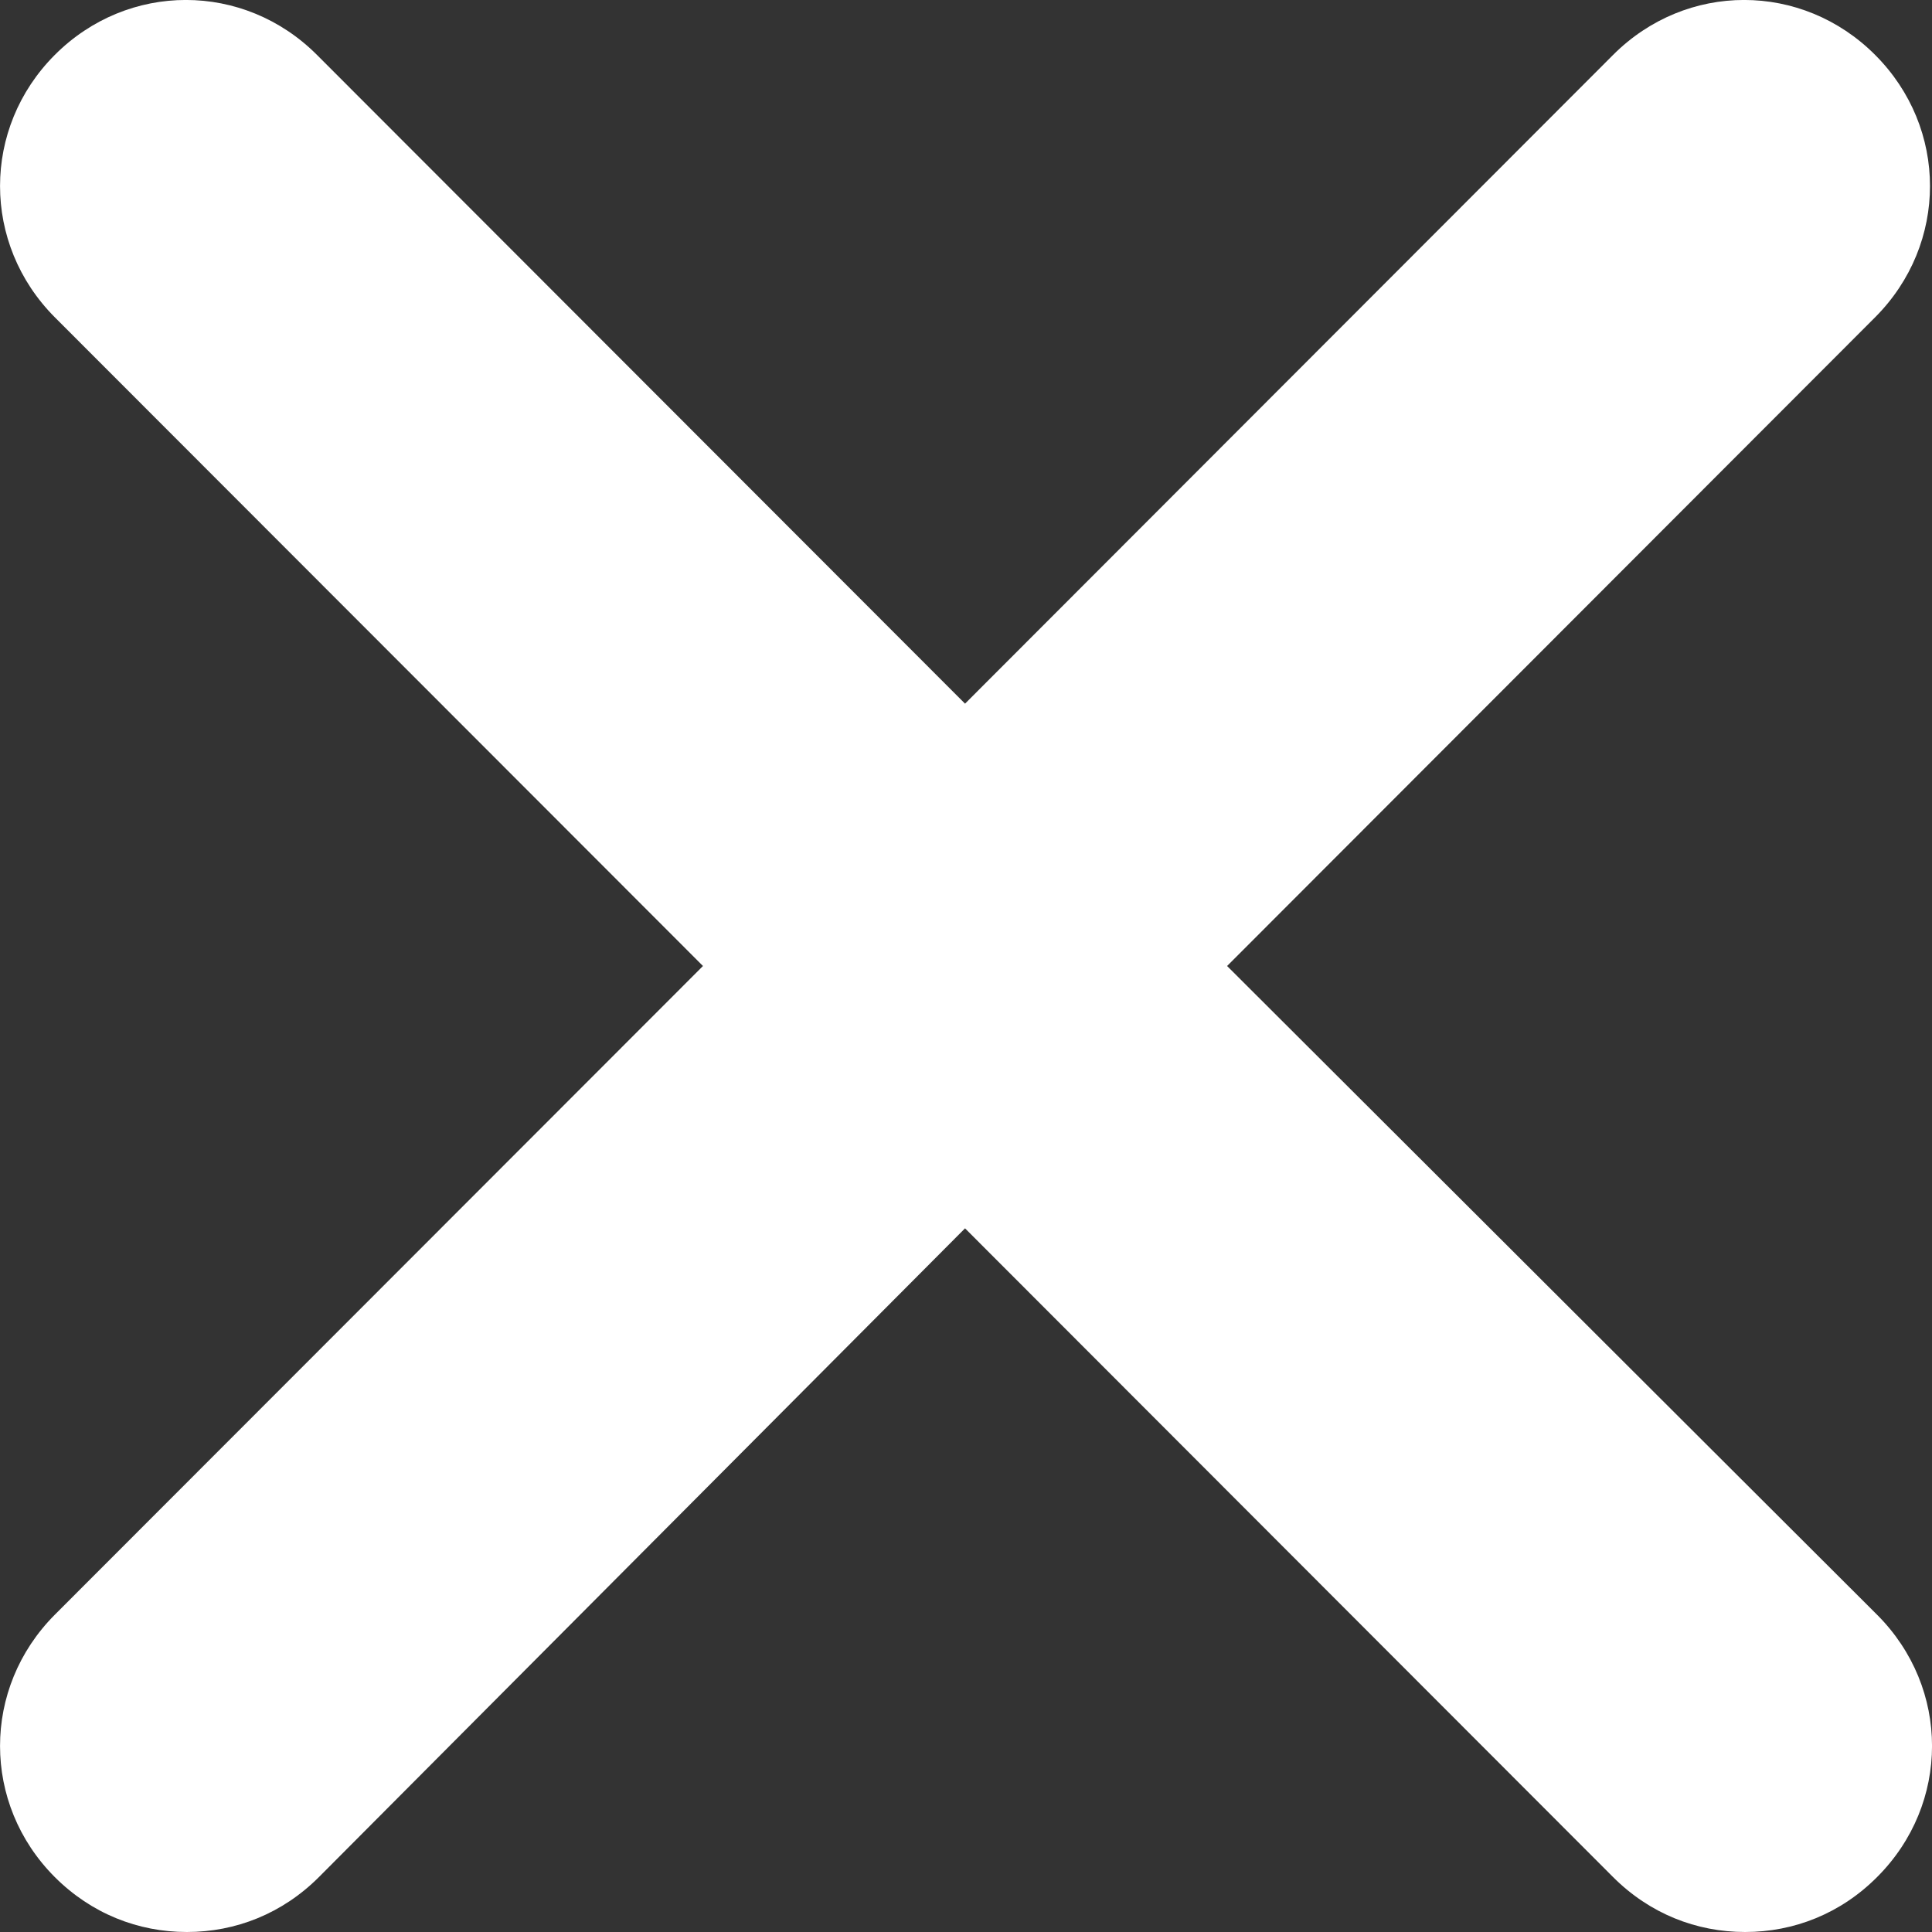 <svg width="14" height="14" viewBox="0 0 14 14" fill="none" xmlns="http://www.w3.org/2000/svg">
<rect x="0" y="0" width="14" height="14" fill="#333333" stroke="none"/>
<path d="M8.892 7L13.588 2.299C14.118 1.768 14.118 0.928 13.588 0.398C13.058 -0.133 12.219 -0.133 11.689 0.398L6.993 5.099L2.297 0.398C1.767 -0.133 0.927 -0.133 0.397 0.398C-0.132 0.928 -0.132 1.768 0.397 2.299L5.094 7L0.397 11.701C-0.132 12.232 -0.132 13.072 0.397 13.602C0.662 13.867 1.001 14 1.354 14C1.708 14 2.046 13.867 2.311 13.602L6.993 8.901L11.689 13.602C11.954 13.867 12.292 14 12.646 14C12.999 14 13.338 13.867 13.602 13.602C14.133 13.072 14.133 12.232 13.602 11.701L8.892 7Z" fill="white"/>
</svg>
